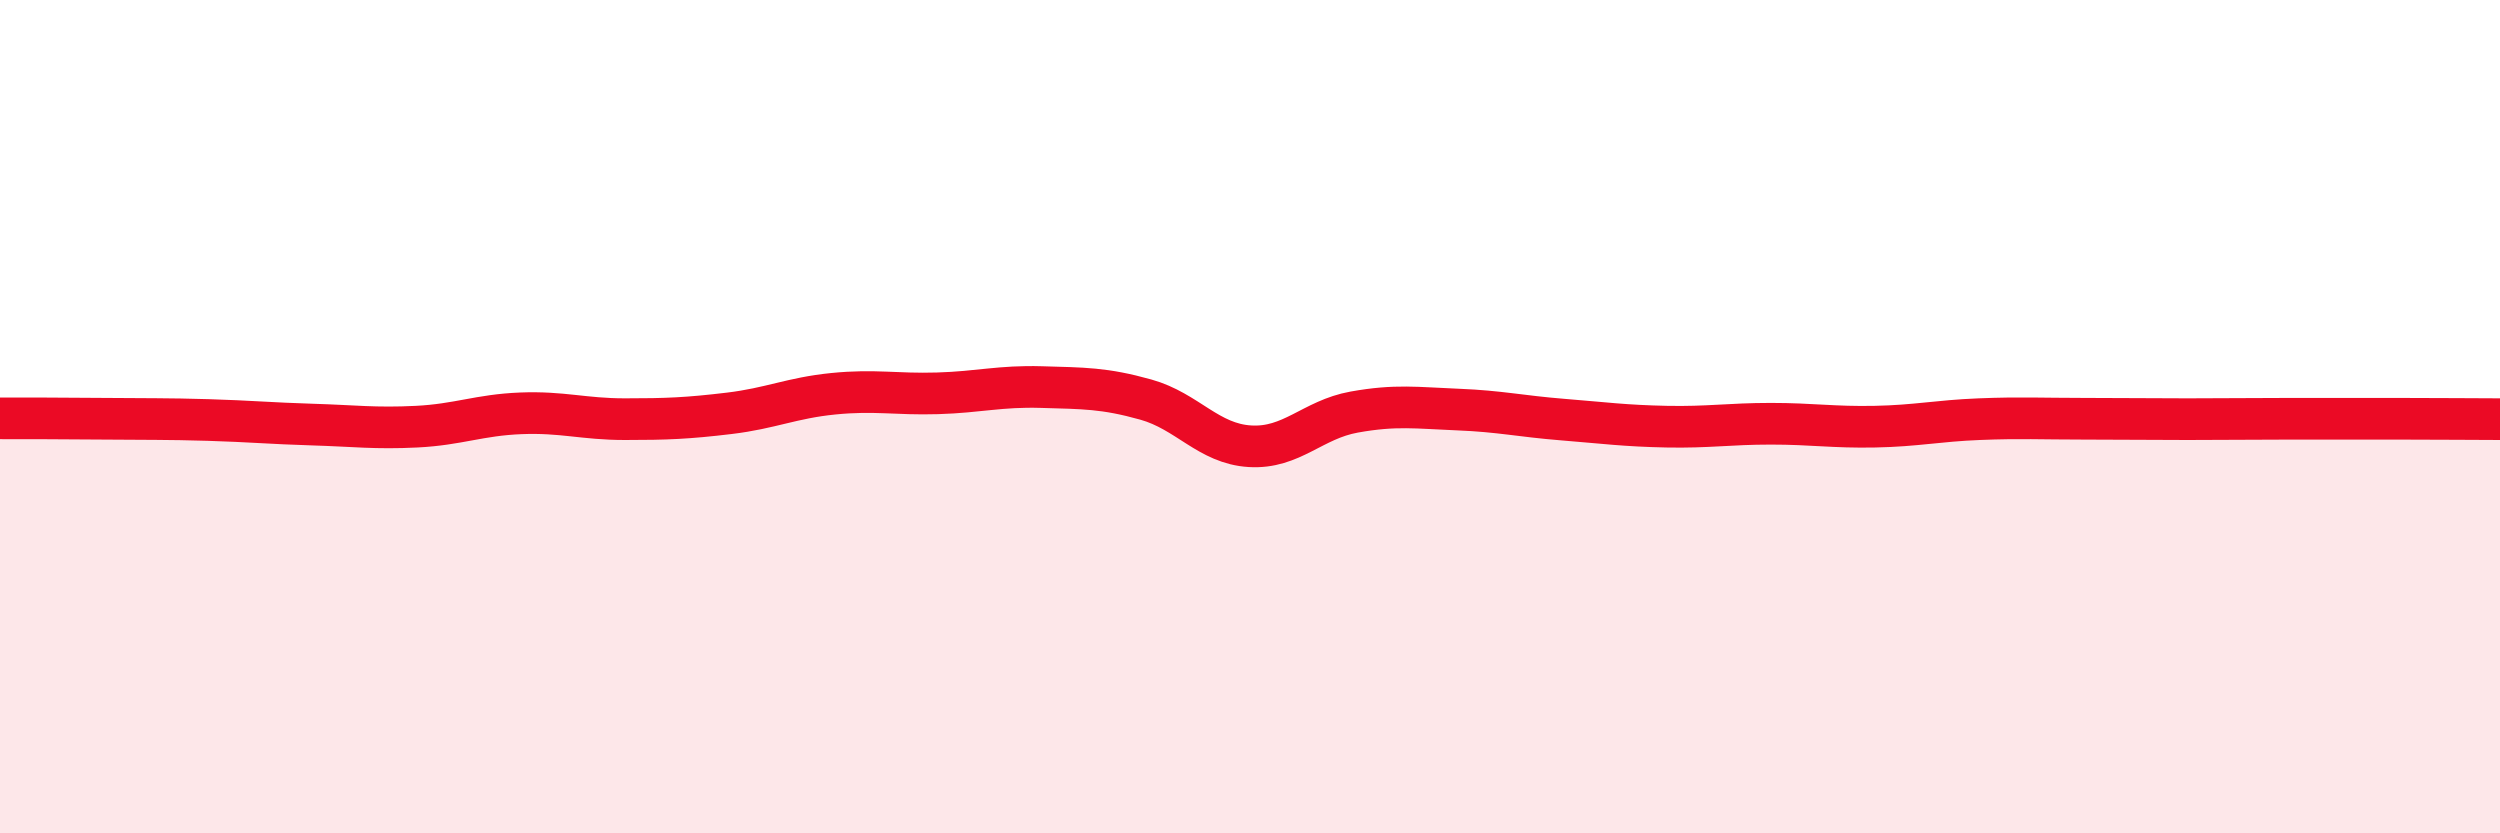 
    <svg width="60" height="20" viewBox="0 0 60 20" xmlns="http://www.w3.org/2000/svg">
      <path
        d="M 0,10.04 C 0.5,10.04 1.5,10.04 2.5,10.05 C 3.5,10.06 4,10.05 5,10.08 C 6,10.11 6.5,10.16 7.5,10.19 C 8.5,10.22 9,10.29 10,10.24 C 11,10.19 11.5,9.96 12.5,9.92 C 13.5,9.88 14,10.06 15,10.06 C 16,10.06 16.5,10.04 17.5,9.92 C 18.5,9.8 19,9.55 20,9.45 C 21,9.35 21.5,9.47 22.5,9.44 C 23.5,9.41 24,9.26 25,9.29 C 26,9.32 26.5,9.31 27.5,9.59 C 28.5,9.87 29,10.65 30,10.71 C 31,10.77 31.5,10.07 32.5,9.89 C 33.5,9.71 34,9.79 35,9.83 C 36,9.87 36.5,9.99 37.5,10.07 C 38.5,10.15 39,10.22 40,10.24 C 41,10.26 41.5,10.17 42.5,10.17 C 43.5,10.17 44,10.26 45,10.24 C 46,10.22 46.5,10.1 47.5,10.06 C 48.5,10.02 49,10.05 50,10.05 C 51,10.05 51.5,10.06 52.5,10.06 C 53.5,10.06 54,10.05 55,10.05 C 56,10.05 56.5,10.05 57.5,10.05 C 58.5,10.05 59.5,10.06 60,10.06L60 20L0 20Z"
        fill="#EB0A25"
        opacity="0.1"
        stroke-linecap="round"
        stroke-linejoin="round"
      />
      <path
        d="M 0,10.04 C 0.5,10.04 1.5,10.04 2.5,10.05 C 3.5,10.06 4,10.05 5,10.08 C 6,10.11 6.5,10.16 7.5,10.19 C 8.5,10.22 9,10.29 10,10.24 C 11,10.19 11.5,9.96 12.5,9.92 C 13.5,9.88 14,10.06 15,10.06 C 16,10.06 16.5,10.04 17.5,9.92 C 18.5,9.8 19,9.55 20,9.45 C 21,9.35 21.5,9.47 22.5,9.44 C 23.5,9.41 24,9.26 25,9.29 C 26,9.32 26.5,9.31 27.5,9.59 C 28.5,9.87 29,10.65 30,10.71 C 31,10.77 31.5,10.07 32.5,9.89 C 33.5,9.71 34,9.79 35,9.83 C 36,9.87 36.5,9.99 37.5,10.07 C 38.5,10.15 39,10.22 40,10.24 C 41,10.26 41.5,10.17 42.5,10.17 C 43.5,10.17 44,10.26 45,10.24 C 46,10.22 46.5,10.1 47.5,10.06 C 48.5,10.02 49,10.05 50,10.05 C 51,10.05 51.5,10.06 52.5,10.06 C 53.5,10.06 54,10.05 55,10.05 C 56,10.05 56.5,10.05 57.5,10.05 C 58.5,10.05 59.5,10.06 60,10.06"
        stroke="#EB0A25"
        stroke-width="1"
        fill="none"
        stroke-linecap="round"
        stroke-linejoin="round"
      />
    </svg>
  